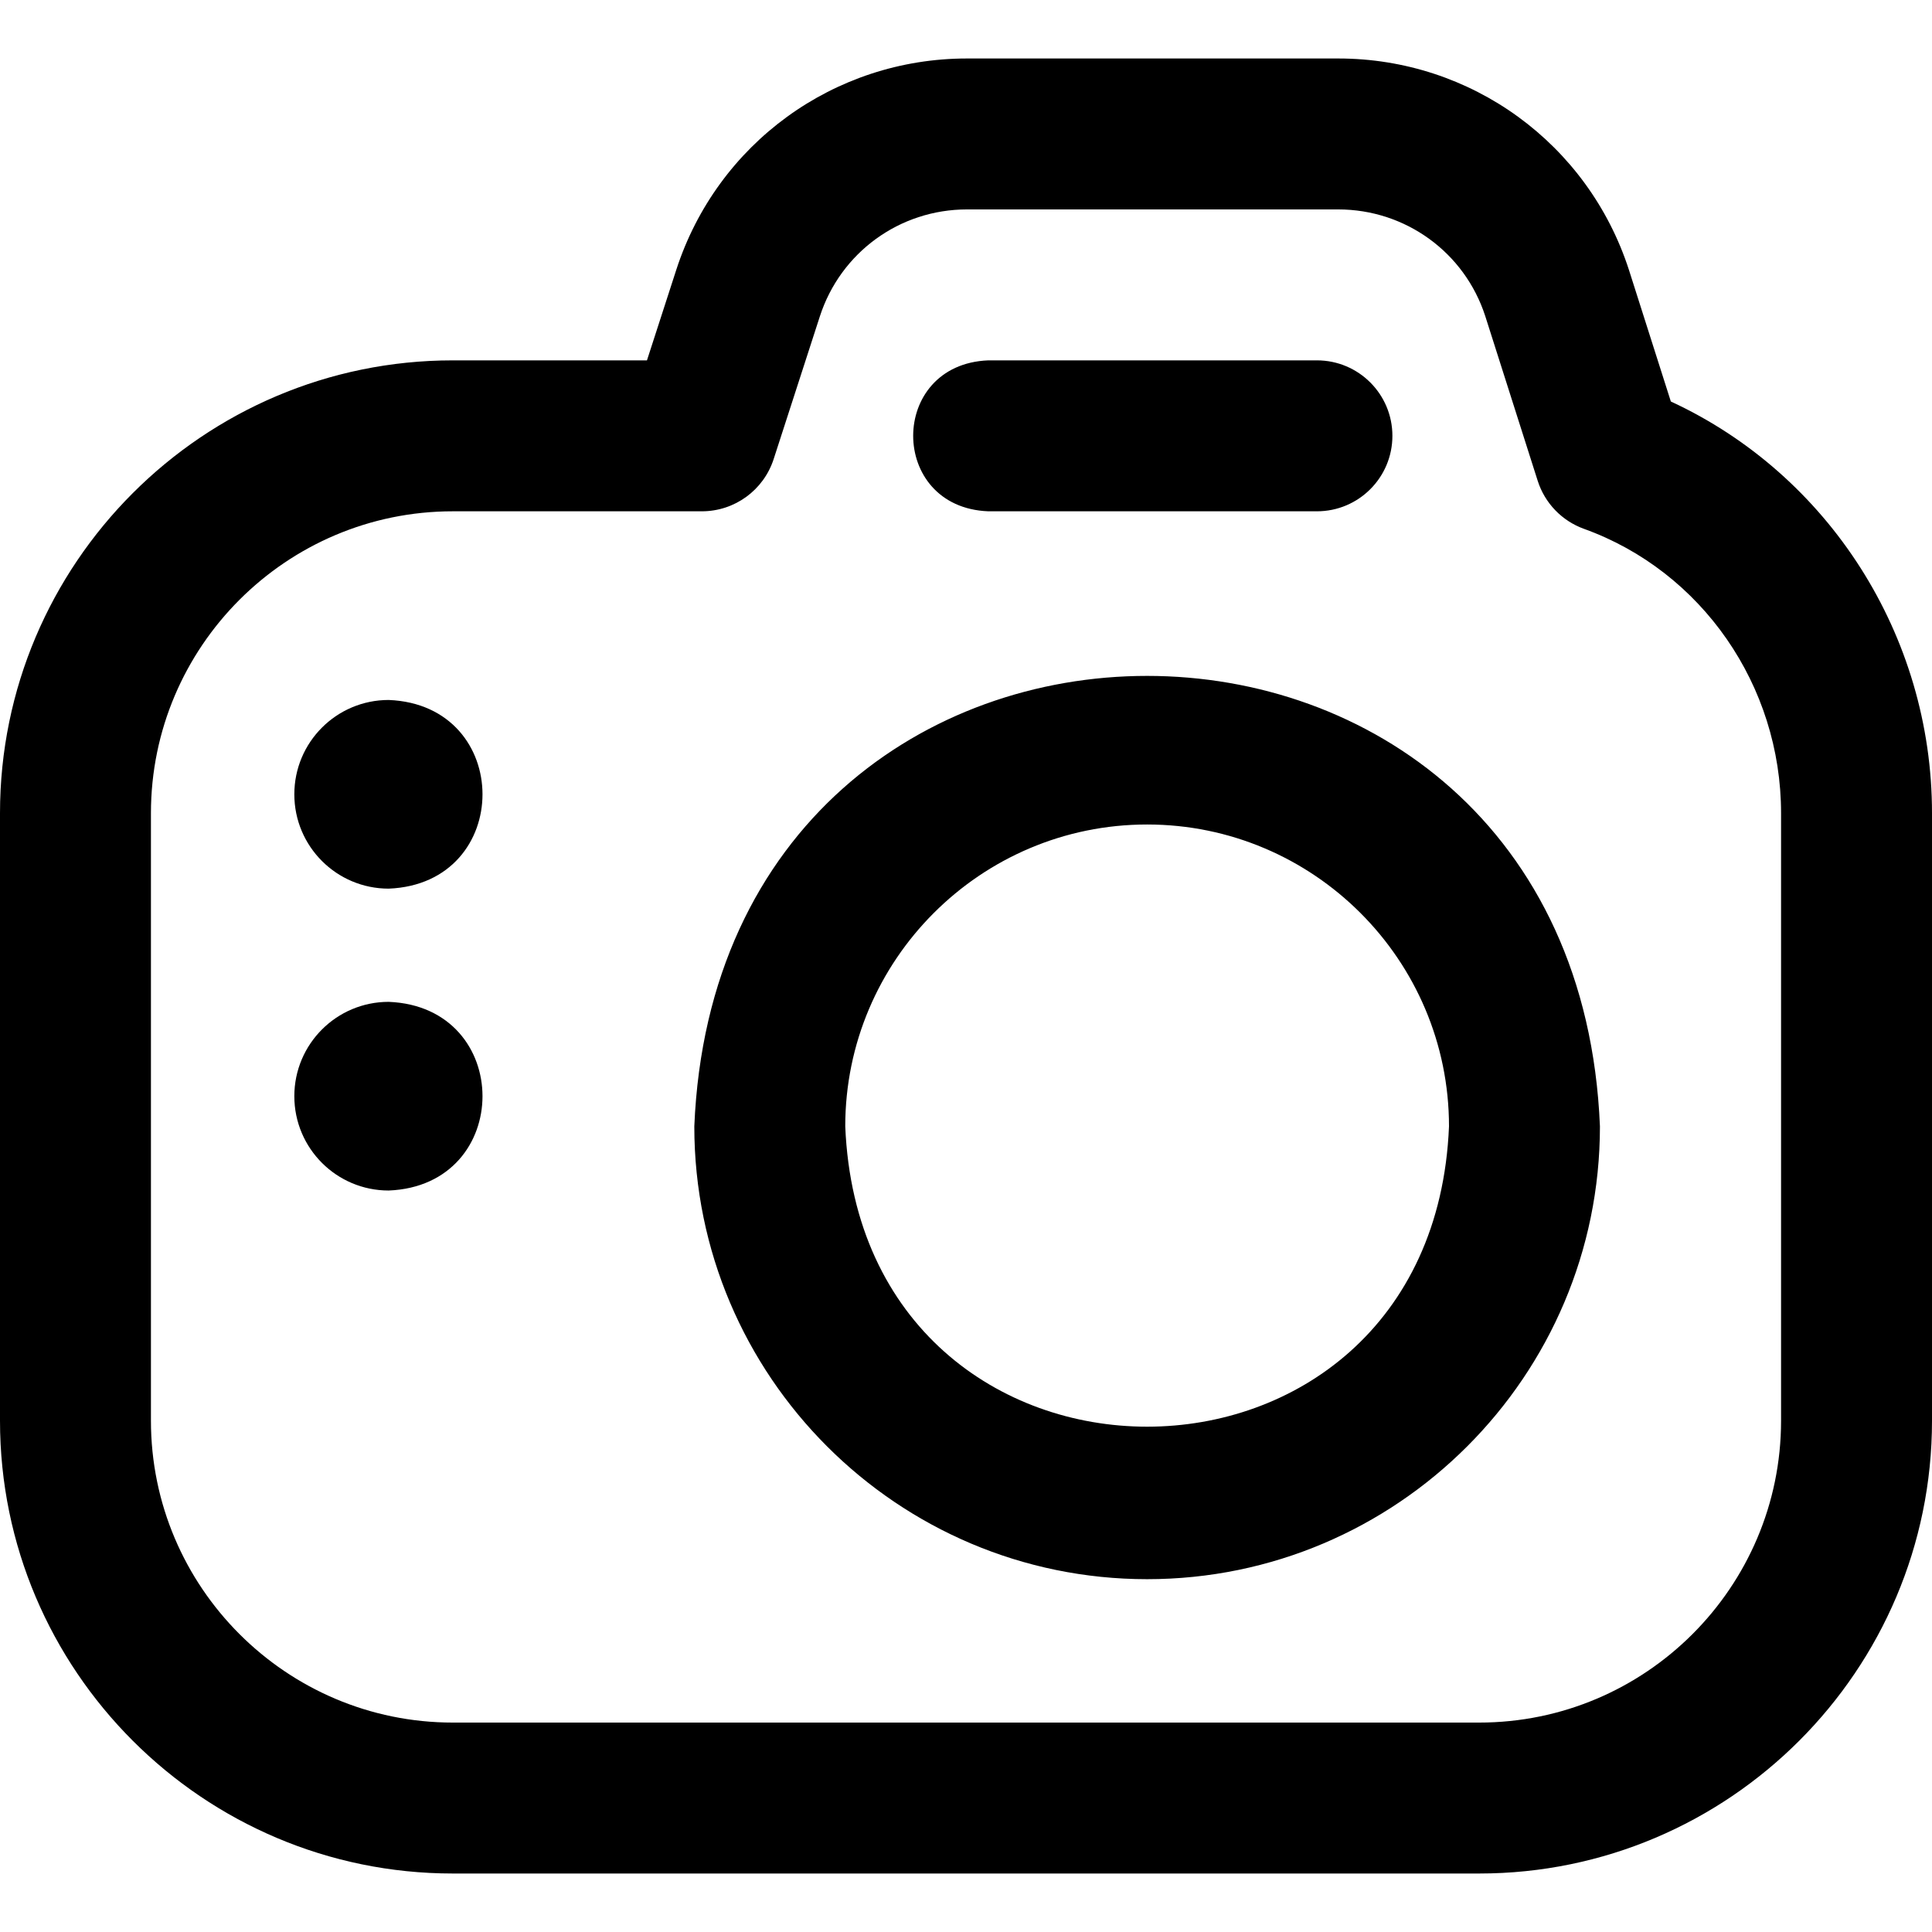 <svg id="Layer_1" enable-background="new 0 0 512 512" height="512" viewBox="0 0 512 512" width="512" xmlns="http://www.w3.org/2000/svg"><path d="m392 496.5h-272c-66.168 0-120-53.832-120-120v-161c0-66.168 53.832-120 120-120h51.452l7.758-23.965c10.852-33.516 41.811-56.035 77.039-56.035h98.4c35.229 0 66.188 22.519 77.038 56.035l11.104 34.866c41.784 19.32 69.209 61.944 69.209 109.099v161c0 66.168-53.832 120-120 120zm-272-361c-44.112 0-80 35.888-80 80v161c0 44.112 35.888 80 80 80h272c44.112 0 80-35.888 80-80v-161c0-33.814-20.985-64.094-52.221-75.347-5.852-2.108-10.39-6.82-12.277-12.747l-13.898-43.643c-5.462-16.868-21.128-28.263-38.955-28.263h-98.4c-17.826 0-33.492 11.395-38.983 28.355l-12.237 37.805c-2.672 8.251-10.355 13.84-19.028 13.84zm249-20c0-11.046-8.954-20-20-20h-87.102c-26.536 1.056-26.516 38.953 0 40h87.102c11.046 0 20-8.954 20-20zm-291 95c0 13.807 11.193 25 25 25 33.162-1.317 33.153-48.688 0-50-13.807 0-25 11.193-25 25zm0 80c0 13.807 11.193 25 25 25 33.162-1.317 33.153-48.688 0-50-13.807 0-25 11.193-25 25zm226 128c-66.168 0-120-53.832-120-120 6.592-159.196 233.432-159.15 240 .001 0 66.167-53.832 119.999-120 119.999zm0-200c-44.112 0-80 35.888-80 80 4.394 106.131 155.622 106.1 160-.001 0-44.111-35.888-79.999-80-79.999z"/></svg>